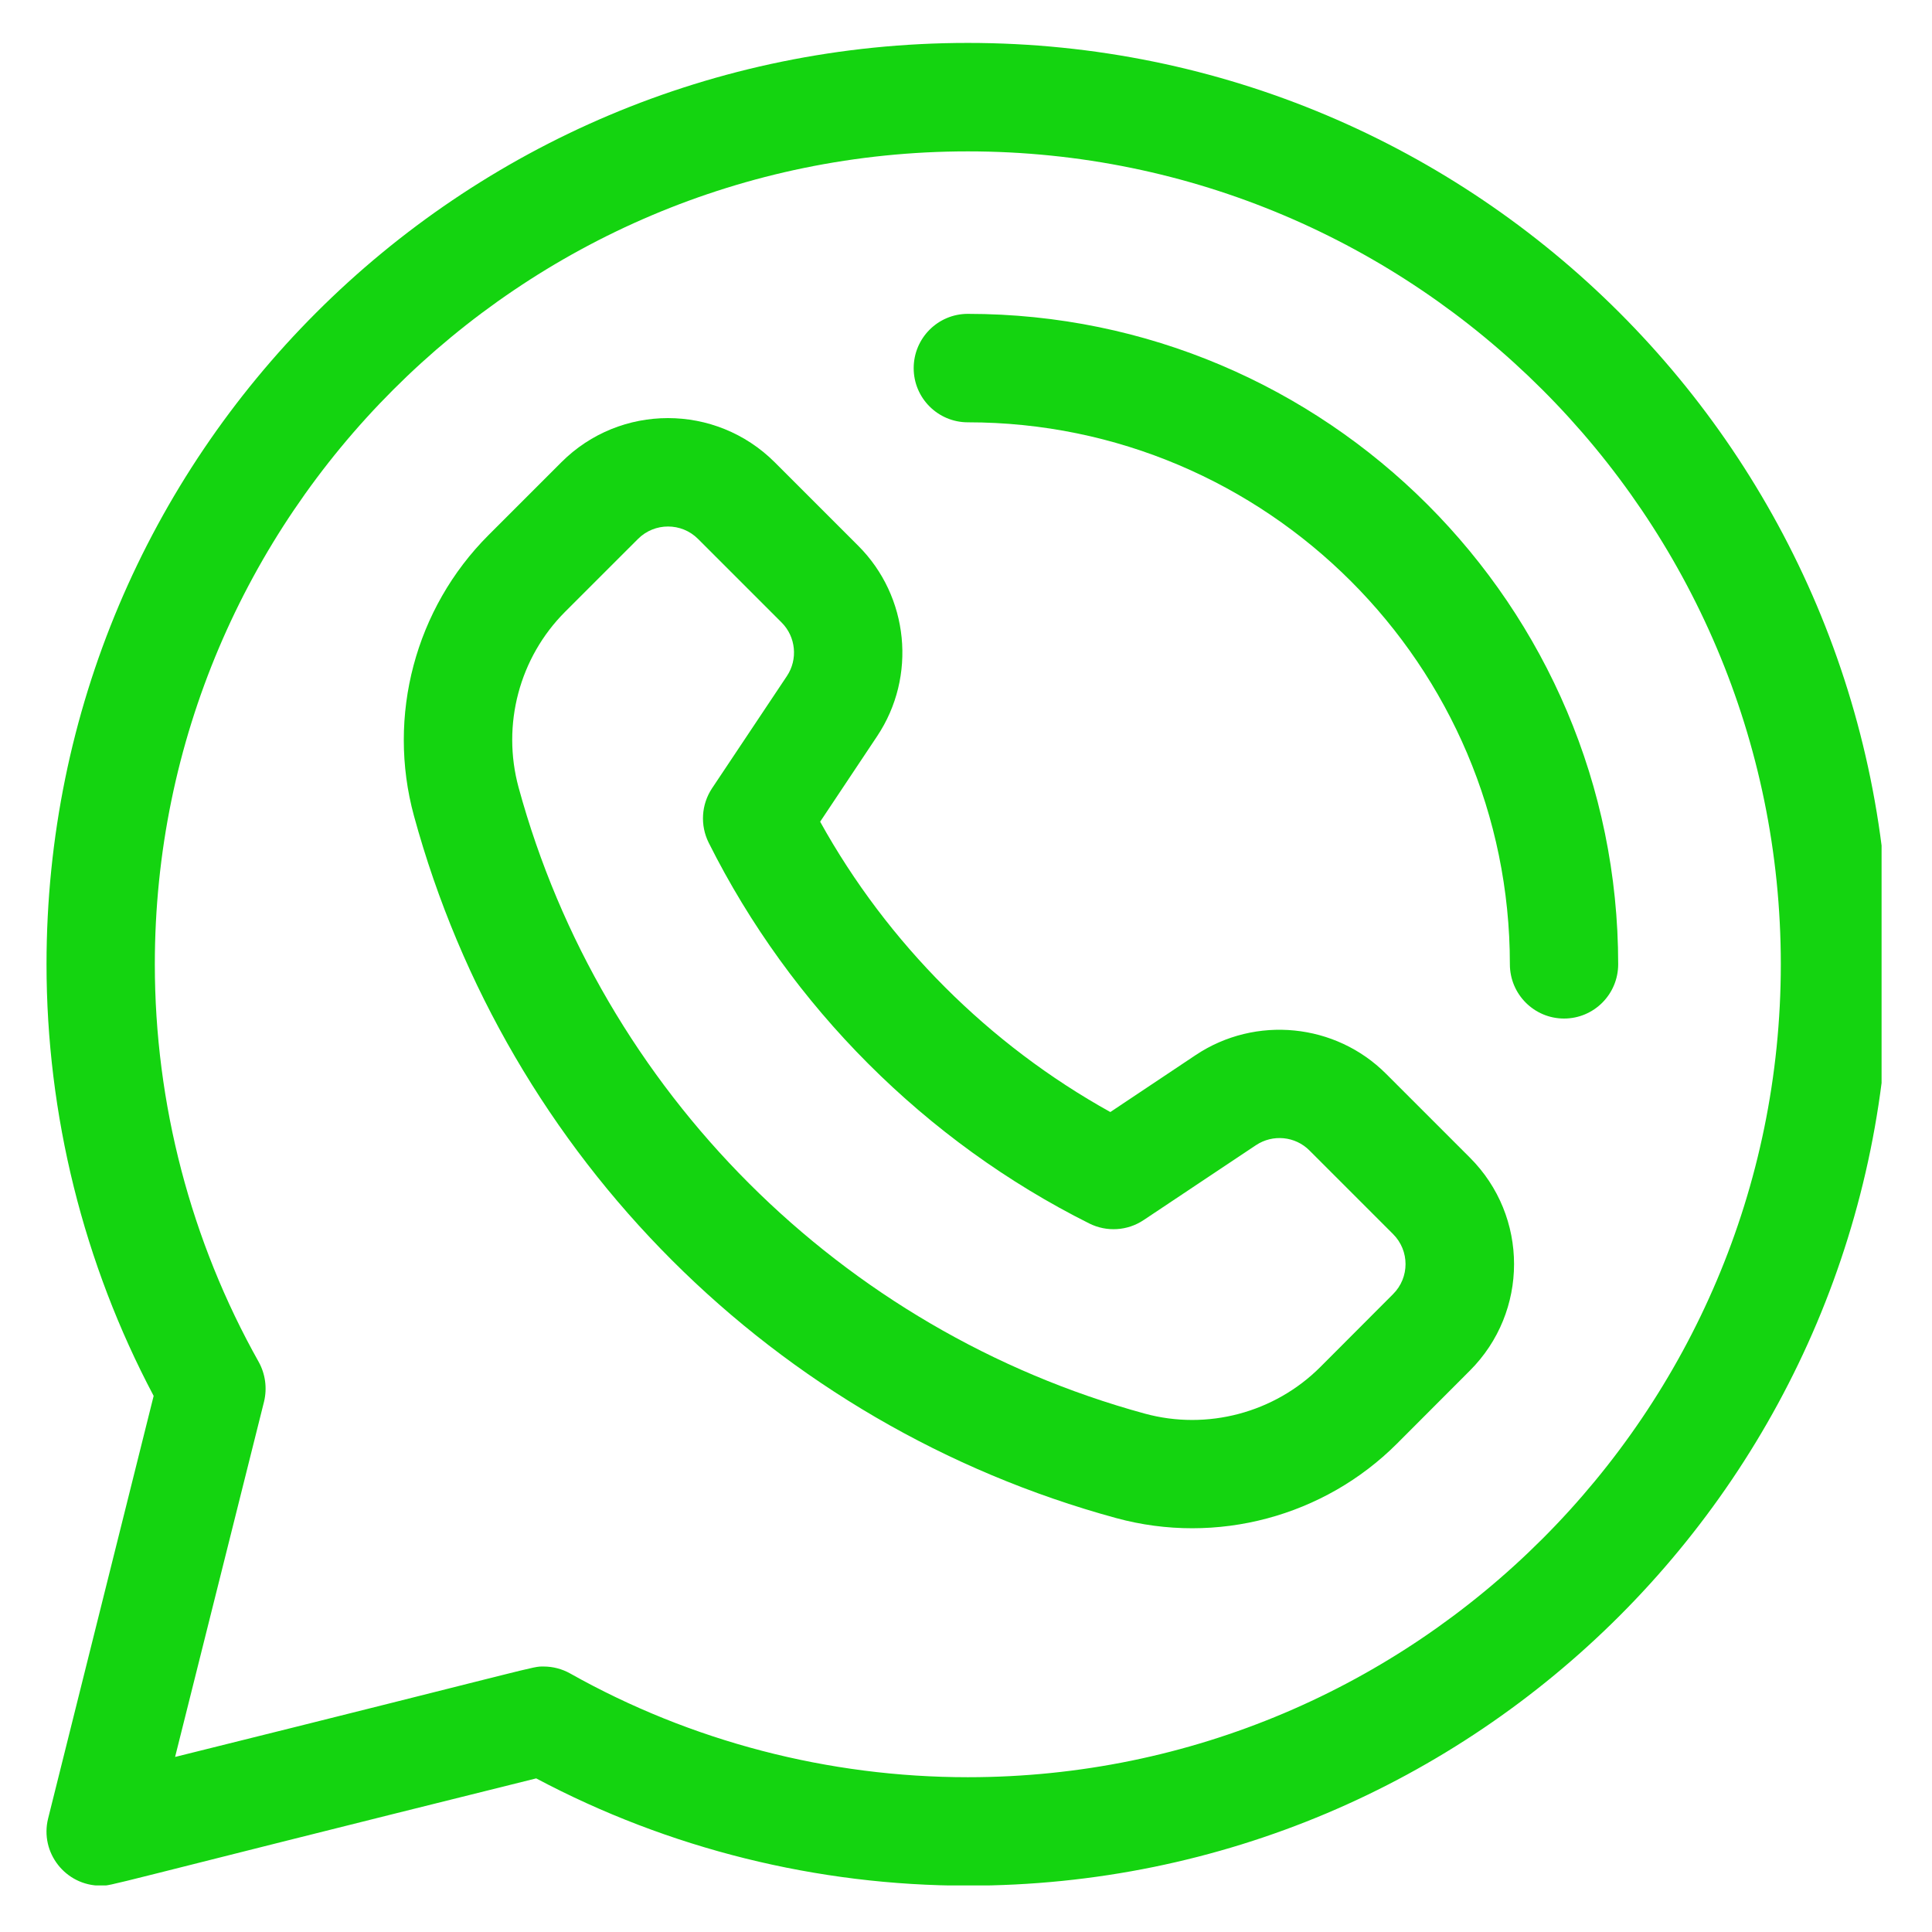 <svg xmlns="http://www.w3.org/2000/svg" xmlns:xlink="http://www.w3.org/1999/xlink" width="68" zoomAndPan="magnify" viewBox="0 0 50.88 51" height="68" preserveAspectRatio="xMidYMid meet" version="1.0"><defs><clipPath id="4efcdbbc7d"><path d="M 1 1.133 L 49.609 1.133 L 49.609 49.77 L 1 49.77 Z M 1 1.133 " clip-rule="nonzero"/></clipPath></defs><g clip-path="url(#4efcdbbc7d)"><path fill="#14d410" d="M 25.488 1.133 C 12.047 1.133 1.168 12.012 1.168 25.453 C 1.168 29.43 2.145 33.355 3.996 36.848 L 1.211 48 C 0.984 48.906 1.672 49.777 2.598 49.777 C 2.93 49.777 2.371 49.859 14.094 46.945 C 17.586 48.801 21.512 49.777 25.488 49.777 C 38.934 49.777 49.809 38.895 49.809 25.453 C 49.809 12.012 38.93 1.133 25.488 1.133 Z M 25.488 46.914 C 21.809 46.914 18.18 45.969 14.992 44.176 C 14.777 44.055 14.535 43.992 14.289 43.992 C 13.965 43.992 14.402 43.934 4.562 46.379 L 6.91 37 C 6.996 36.645 6.945 36.27 6.77 35.953 C 4.977 32.762 4.027 29.133 4.027 25.453 C 4.027 13.621 13.656 3.996 25.488 3.996 C 37.32 3.996 46.949 13.621 46.949 25.453 C 46.949 37.289 37.32 46.914 25.488 46.914 Z M 25.488 46.914 " fill-opacity="1" fill-rule="nonzero"/></g><path fill="#14d410" d="M 36.531 28.348 C 35.195 27.008 33.082 26.801 31.508 27.848 L 29.25 29.355 C 26.047 27.578 23.367 24.898 21.59 21.691 L 23.094 19.434 C 24.145 17.859 23.934 15.746 22.598 14.41 L 20.391 12.203 C 18.832 10.648 16.312 10.648 14.758 12.203 L 12.836 14.125 C 10.902 16.059 10.148 18.898 10.867 21.535 C 13.332 30.566 20.391 37.617 29.406 40.074 C 32.059 40.797 34.895 40.031 36.816 38.109 L 38.738 36.184 C 40.297 34.629 40.297 32.109 38.738 30.555 Z M 36.715 34.16 L 34.793 36.086 C 33.586 37.293 31.809 37.766 30.16 37.316 C 22.148 35.129 15.812 28.797 13.629 20.785 C 13.18 19.133 13.648 17.359 14.859 16.148 L 16.781 14.227 C 17.219 13.789 17.93 13.789 18.367 14.227 L 20.574 16.434 C 20.949 16.809 21.008 17.406 20.711 17.848 L 18.734 20.812 C 18.453 21.238 18.418 21.785 18.648 22.246 C 20.809 26.566 24.375 30.137 28.695 32.297 C 29.156 32.527 29.703 32.492 30.129 32.207 L 33.094 30.23 C 33.539 29.934 34.133 29.992 34.508 30.371 L 36.715 32.578 C 37.152 33.016 37.152 33.723 36.715 34.16 Z M 36.715 34.16 " fill-opacity="1" fill-rule="nonzero"/><path fill="#14d410" d="M 25.488 8.285 C 24.699 8.285 24.059 8.926 24.059 9.719 C 24.059 10.508 24.699 11.148 25.488 11.148 C 33.379 11.148 39.797 17.566 39.797 25.453 C 39.797 26.246 40.438 26.887 41.227 26.887 C 42.016 26.887 42.656 26.246 42.656 25.453 C 42.656 15.988 34.957 8.285 25.488 8.285 Z M 25.488 8.285 " fill-opacity="1" fill-rule="nonzero"/></svg>